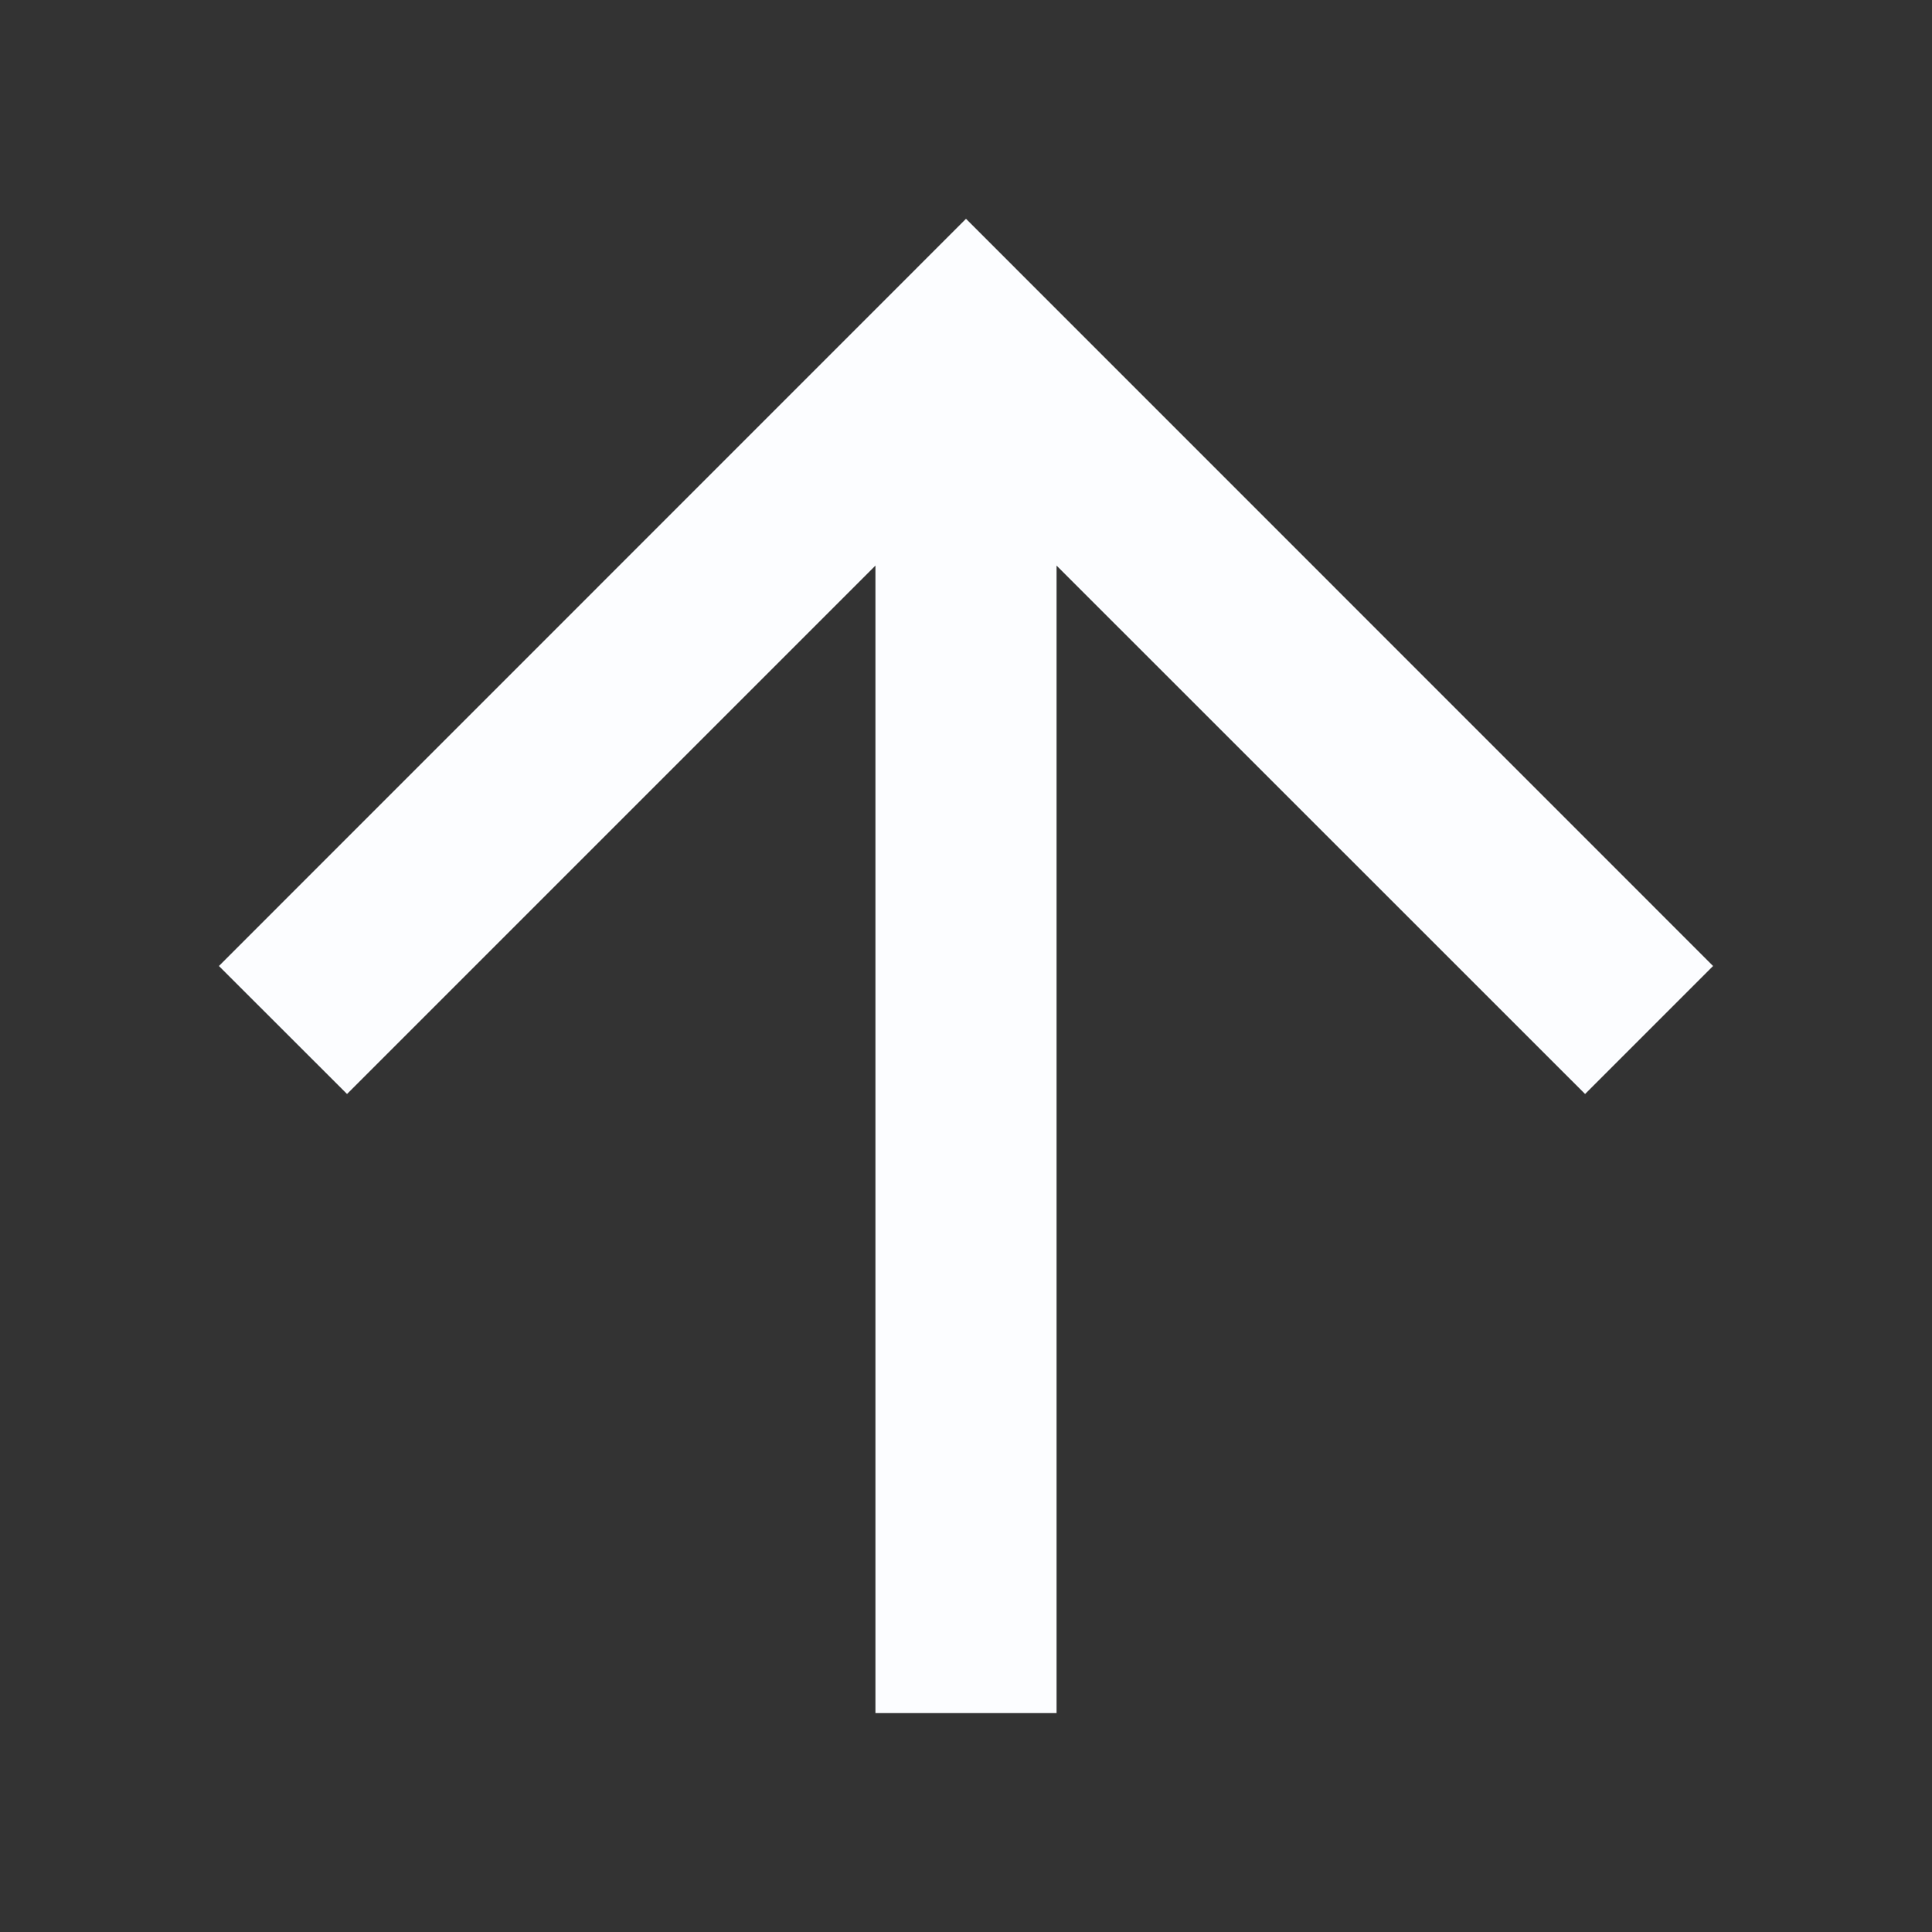 <svg width="16" height="16" viewBox="0 0 16 16" fill="none" xmlns="http://www.w3.org/2000/svg">
<rect x="0" y="0" width="16" height="16" fill="#333333" stroke="none"/>
<g clip-path="url(#clip0_3906_20427)">
<path fill-rule="evenodd" clip-rule="evenodd" d="M7.25 4.684L2.874 9.06L1.813 8L8 1.812L14.187 8L13.127 9.06L8.75 4.684L8.75 14.187H7.25L7.25 4.684Z" fill="#FCFDFF"/>
</g>
<defs>
<clipPath id="clip0_3906_20427">
<rect width="16" height="16" fill="white"/>
</clipPath>
</defs>
</svg>
